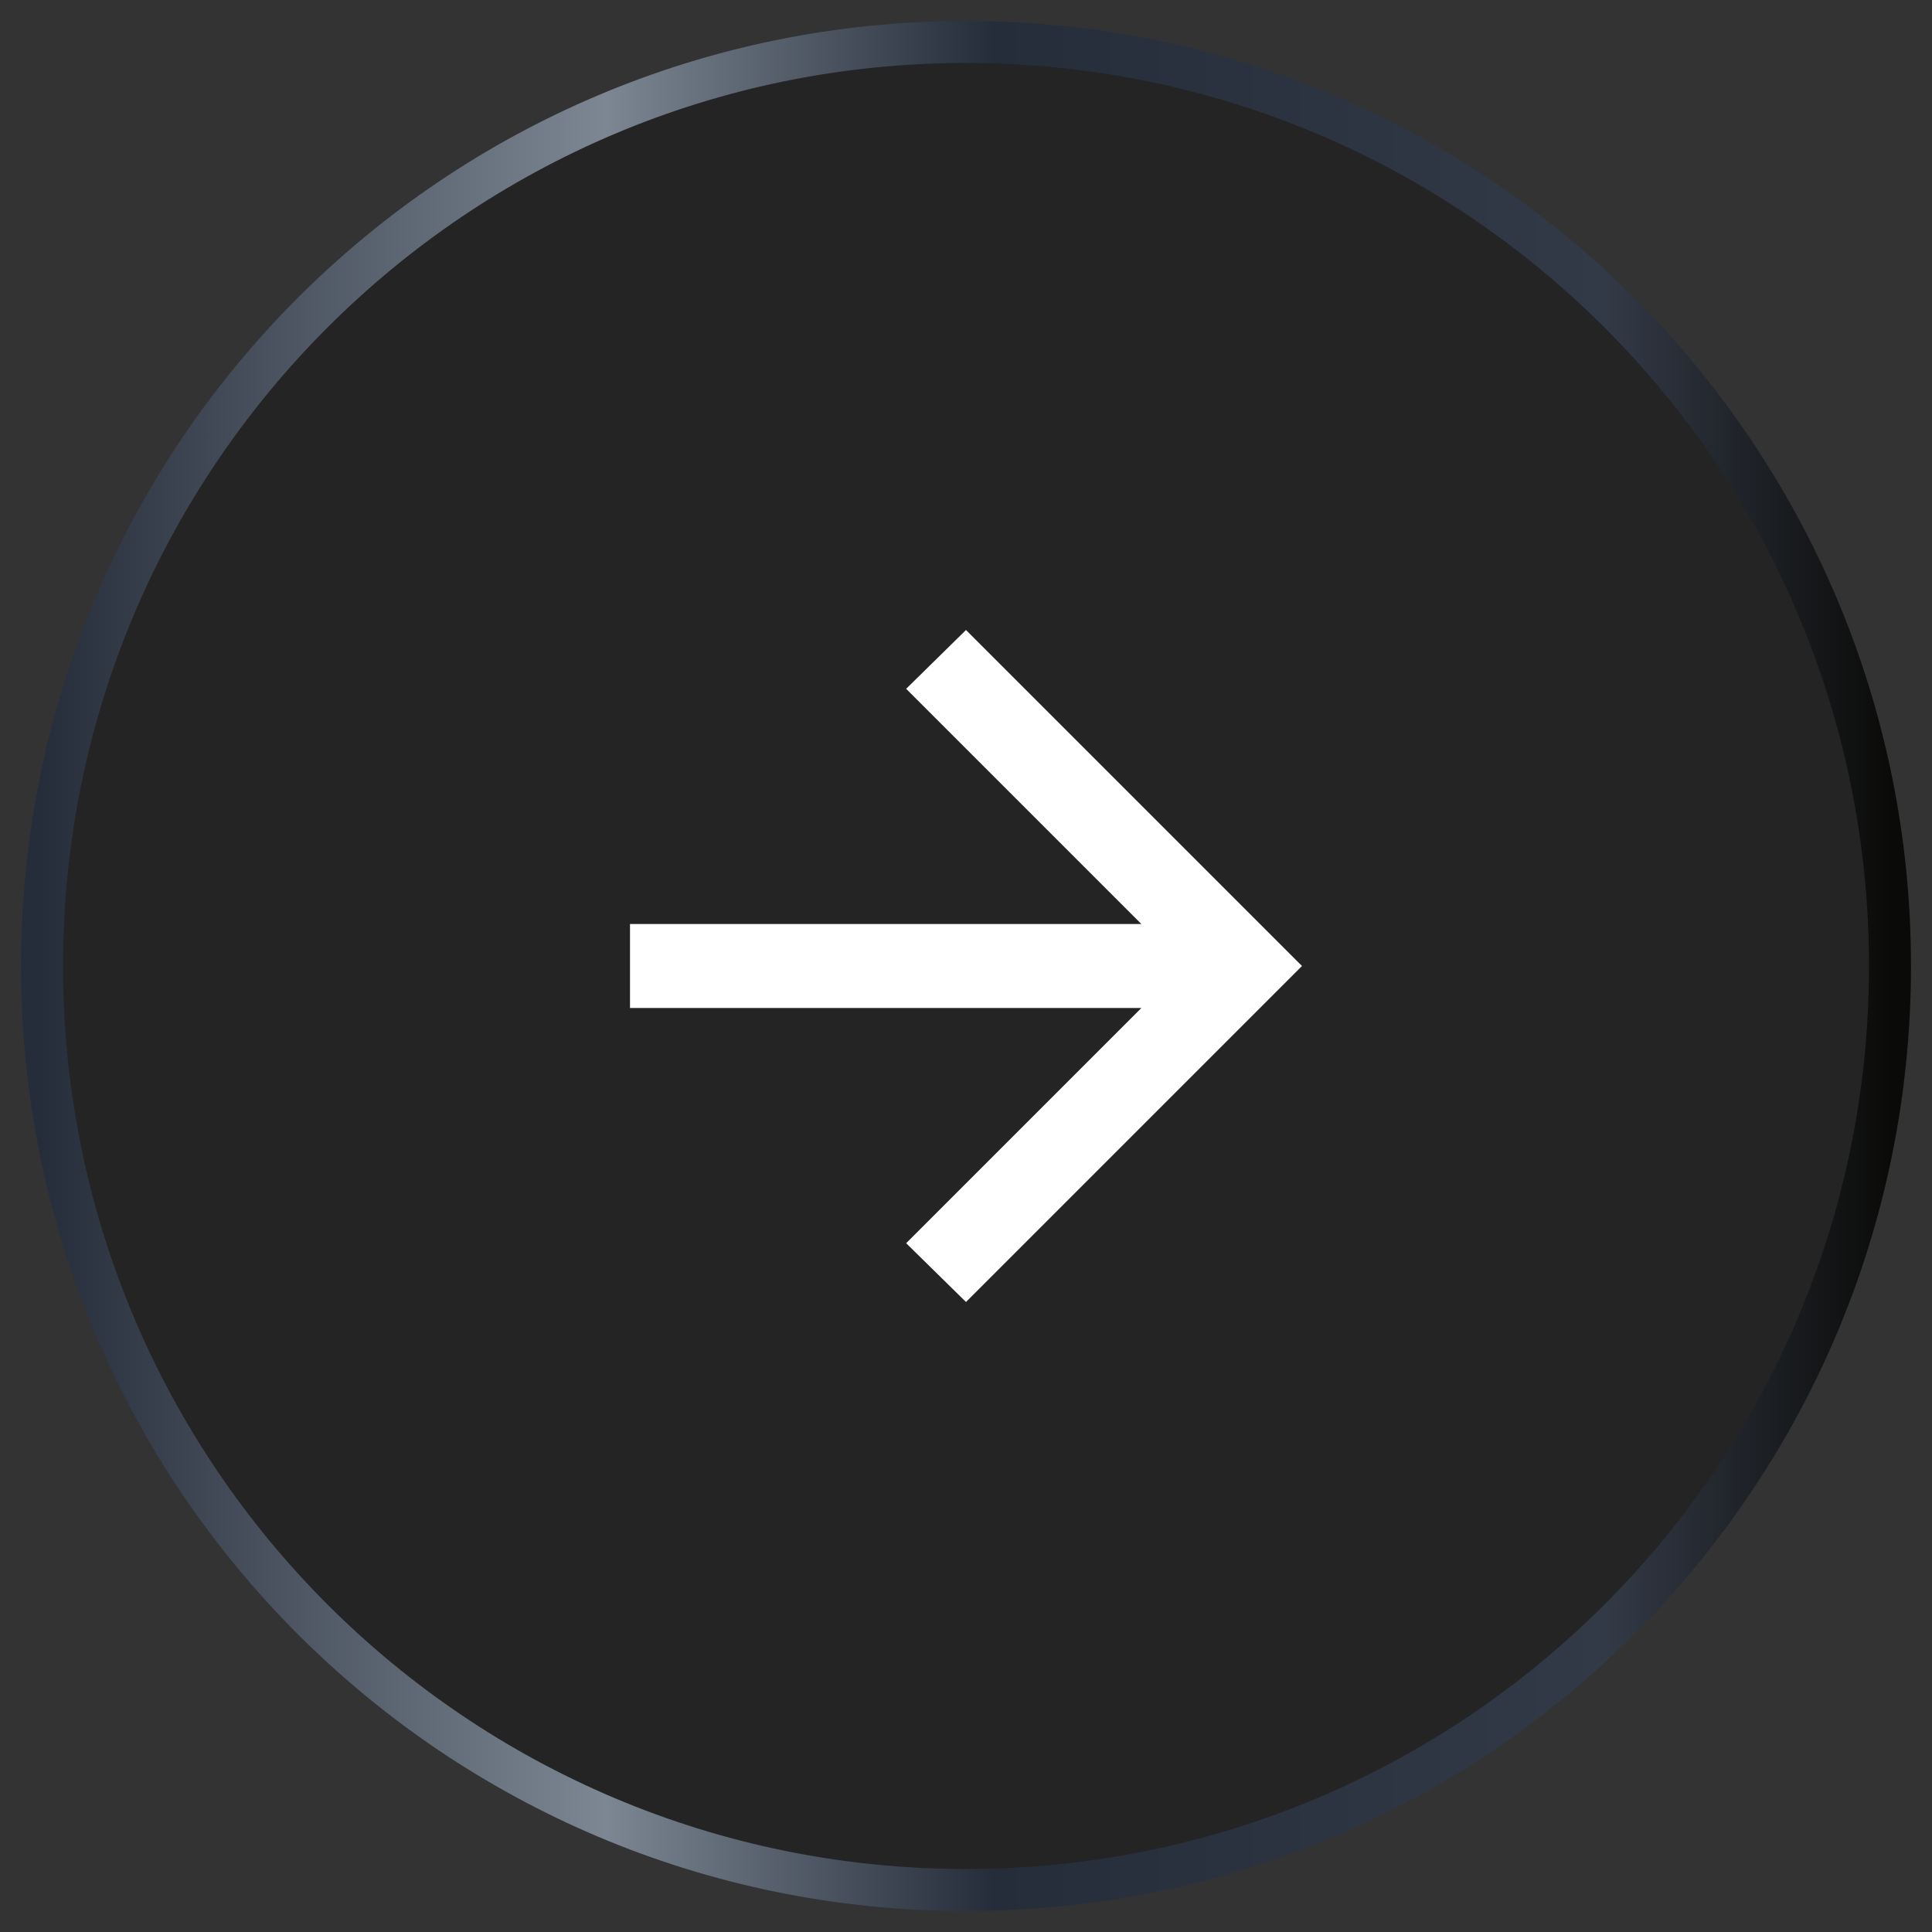 <svg width="46" height="46" viewBox="0 0 46 46" fill="none" xmlns="http://www.w3.org/2000/svg">
<rect x="0" y="0" width="46" height="46" fill="#333333" stroke="none"/>
<path opacity="0.8" d="M45 23C45 10.85 35.15 1 23 1C10.85 1 1 10.85 1 23C1 35.15 10.85 45 23 45C35.15 45 45 35.15 45 23Z" fill="black" fill-opacity="0.37"/>
<path d="M27.175 22L21.575 16.4L23 15L31 23L23 31L21.575 29.6L27.175 24L15 24L15 22L27.175 22Z" fill="white"/>
<path d="M45 23C45 10.85 35.15 1 23 1V1C10.85 1 1 10.85 1 23V23C1 35.15 10.85 45 23 45V45C35.15 45 45 35.15 45 23V23V23Z" stroke="url(#paint0_linear_2349_5993)" stroke-miterlimit="10"/>
<defs>
<linearGradient id="paint0_linear_2349_5993" x1="0.938" y1="23" x2="45.062" y2="23" gradientUnits="userSpaceOnUse">
<stop stop-color="#262D3A"/>
<stop offset="0.305" stop-color="#7C8793"/>
<stop offset="0.515" stop-color="#262D3A"/>
<stop offset="0.845" stop-color="#333A47"/>
<stop offset="1" stop-color="#0A0A08"/>
</linearGradient>
</defs>
</svg>
